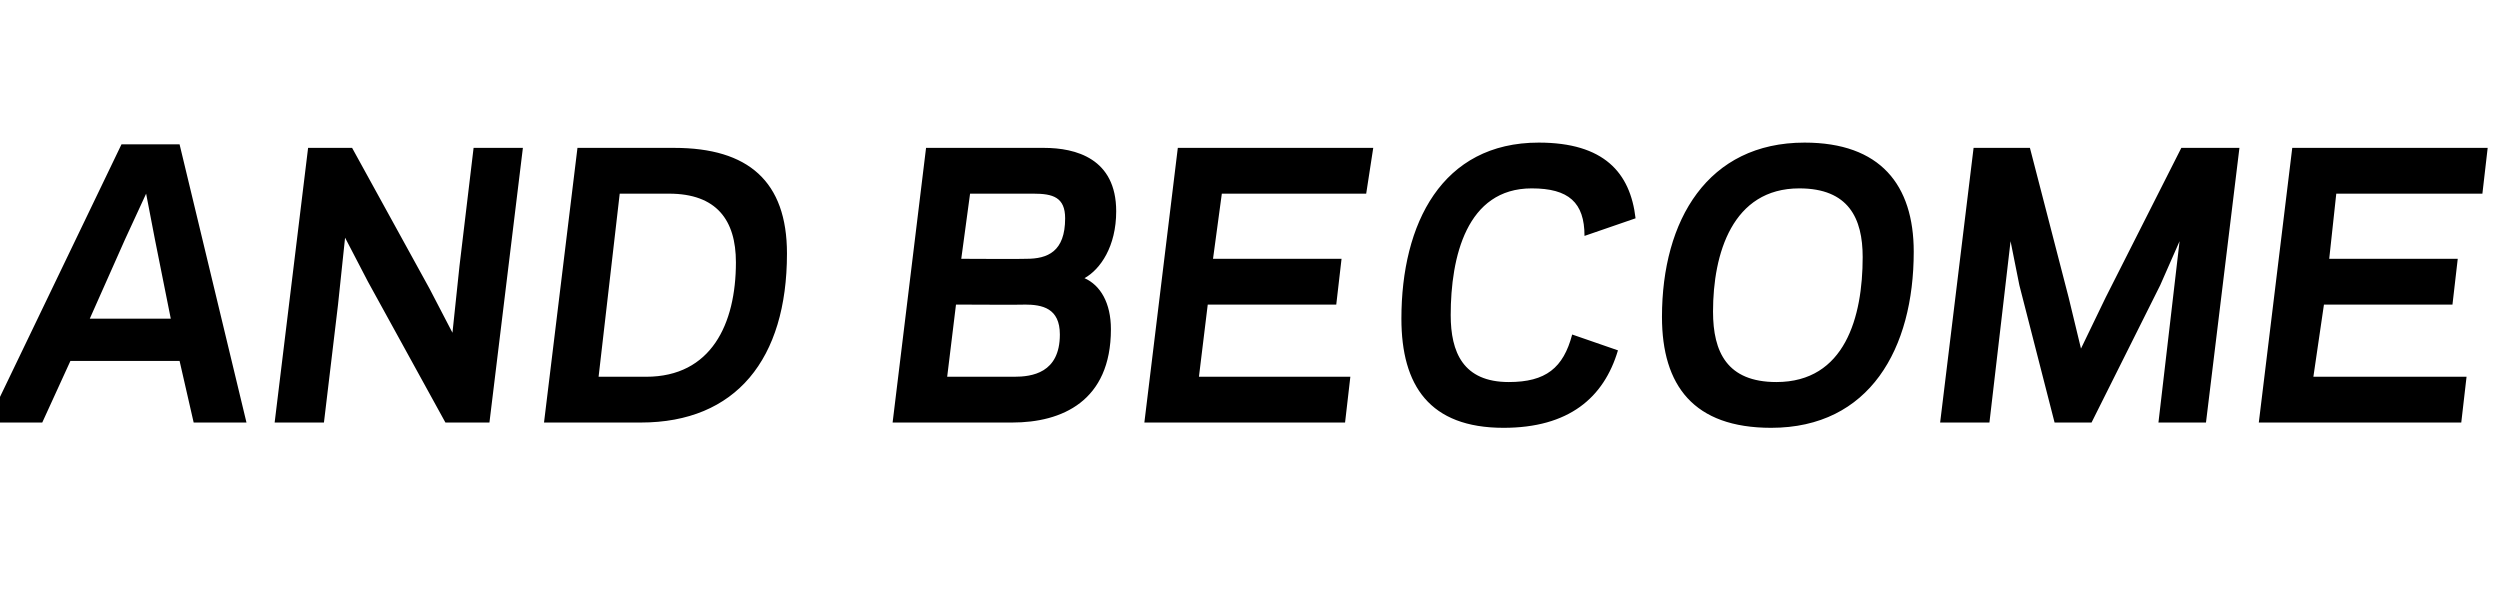 <?xml version="1.0" standalone="no"?><!DOCTYPE svg PUBLIC "-//W3C//DTD SVG 1.1//EN" "http://www.w3.org/Graphics/SVG/1.1/DTD/svg11.dtd"><svg xmlns="http://www.w3.org/2000/svg" version="1.1" width="142px" height="34px" viewBox="0 -8 142 34" style="top:-8px"><desc>AND BECOME</desc><defs/><g id="Polygon112106"><path d="m6.9.2l3.3 0l3.8 15.8l-3 0l-.8-3.5l-6.2 0l-1.6 3.5l-3.1 0l7.6-15.8zm.2 5.4l-2 4.5l4.6 0l-.9-4.5l-.5-2.6l-1.2 2.6zm13.8 2.4l-1.3-2.5l-.4 3.8l-.8 6.7l-2.8 0l1.9-15.6l2.5 0l4.4 8l1.3 2.5l.4-3.8l.8-6.7l2.8 0l-1.9 15.6l-2.5 0l-4.4-8zm10 8l1.9-15.6c0 0 5.48 0 5.5 0c4.2 0 6.4 1.9 6.4 6c0 6-2.9 9.6-8.3 9.6c-.02 0-5.5 0-5.5 0zm5.8-2.6c3.7 0 5.1-3 5.1-6.5c0-2.4-1.1-3.9-3.8-3.9c-.04 0-2.8 0-2.8 0l-1.2 10.4c0 0 2.68 0 2.7 0zm14 2.6l1.9-15.6c0 0 6.66 0 6.7 0c1.8 0 4.1.6 4.1 3.6c0 2-.9 3.3-1.8 3.8c.9.4 1.5 1.4 1.5 2.9c0 4.1-2.8 5.3-5.6 5.3c-.04 0-6.8 0-6.8 0zm6.9-2.6c1 0 2.6-.2 2.6-2.4c0-1.5-1-1.7-2-1.7c.02.02-3.9 0-3.9 0l-.5 4.1c0 0 3.82 0 3.8 0zm-2.5-10.4l-.5 3.7c0 0 3.68.02 3.7 0c1.2 0 2.2-.4 2.2-2.3c0-1.2-.7-1.4-1.8-1.4c.04 0-3.6 0-3.6 0zm22.9-2.6l-.4 2.6l-8.2 0l-.5 3.7l7.3 0l-.3 2.6l-7.3 0l-.5 4.1l8.6 0l-.3 2.6l-11.4 0l1.9-15.6l11.1 0zm4.4 9.5c0 2.1.7 3.8 3.3 3.8c2.1 0 3.1-.8 3.6-2.7c0 0 2.6.9 2.6.9c-.8 2.7-2.8 4.4-6.5 4.4c-4.2 0-5.8-2.4-5.8-6.2c0-5.4 2.3-10 7.8-10c3.7 0 5.2 1.7 5.5 4.3c0 0-2.9 1-2.9 1c0-1.9-.9-2.7-3-2.7c-3.7 0-4.6 3.9-4.6 7.2zm12 .1c0-5.5 2.6-9.9 8.1-9.9c4.3 0 6.2 2.4 6.2 6.2c0 5.5-2.5 10-8.1 10c-4.4 0-6.2-2.4-6.2-6.3zm2.9-.3c0 2.3.8 4 3.6 4c3.9 0 4.9-3.7 4.9-7.1c0-2.2-.8-3.9-3.6-3.9c-3.8 0-4.9 3.7-4.9 7zm19.4 6.3l-2-7.8l-.5-2.5l-.5 4.3l-.7 6l-2.8 0l1.9-15.6l3.2 0l2.2 8.5l.7 2.9l1.4-2.9l4.3-8.5l3.3 0l-1.9 15.6l-2.7 0l.7-6l.5-4.3l-1.1 2.5l-3.9 7.8l-2.1 0zm24.6-15.6l-.3 2.6l-8.3 0l-.4 3.7l7.3 0l-.3 2.6l-7.3 0l-.6 4.1l8.7 0l-.3 2.6l-11.5 0l1.9-15.6l11.1 0z" stroke="none" fill="#000"/></g></svg>
